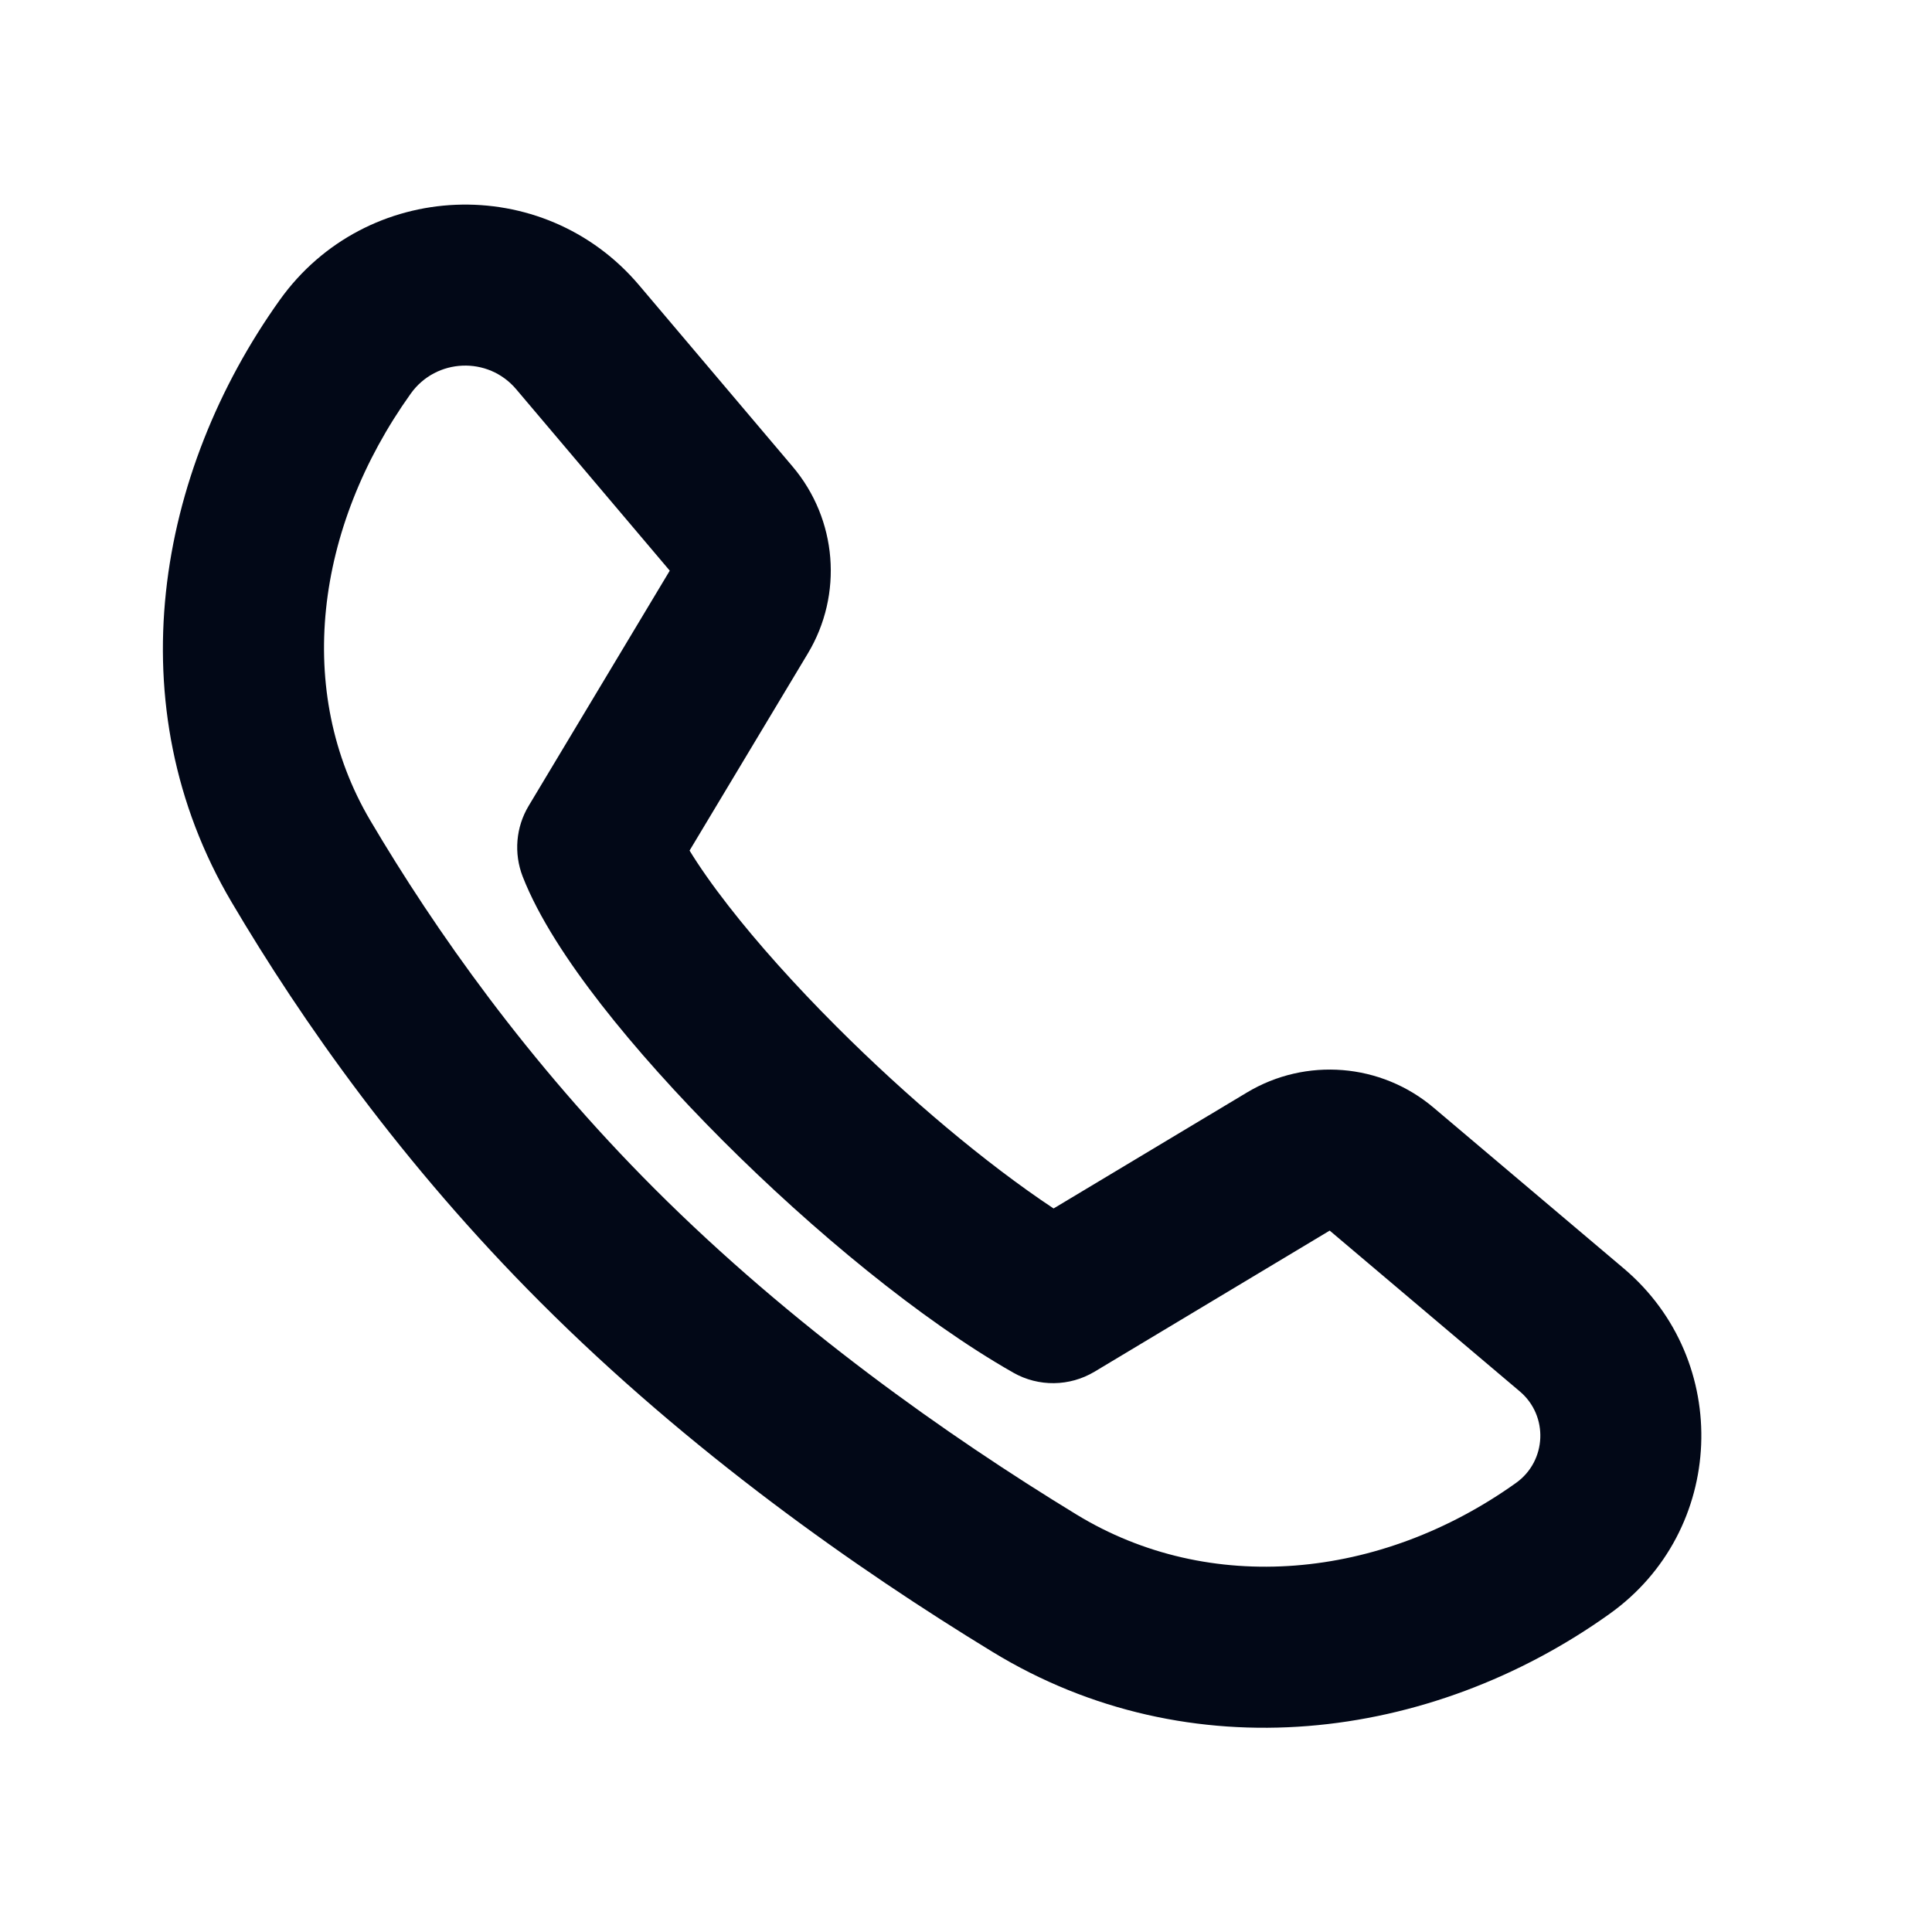 <svg width="24" height="24" viewBox="0 0 24 24" fill="none" xmlns="http://www.w3.org/2000/svg">
<path fill-rule="evenodd" clip-rule="evenodd" d="M3.475 3.727C4.548 2.225 6.748 2.135 7.94 3.544L9.847 5.797C10.4 6.451 10.476 7.384 10.035 8.118L8.566 10.566C8.684 10.759 8.844 10.989 9.048 11.251C9.412 11.719 9.877 12.238 10.395 12.756C11.269 13.63 12.247 14.454 13.088 15.012L15.489 13.572C16.223 13.131 17.156 13.207 17.809 13.76L20.172 15.758C21.525 16.904 21.439 19.018 19.995 20.048C17.77 21.638 14.779 22.016 12.329 20.52C10.639 19.489 8.569 18.034 6.718 16.182C5.001 14.465 3.749 12.685 2.876 11.205C1.437 8.766 1.943 5.873 3.475 3.727ZM6.413 4.836C6.064 4.422 5.418 4.449 5.103 4.889C3.911 6.557 3.656 8.591 4.598 10.189C5.405 11.556 6.558 13.194 8.132 14.768C9.836 16.472 11.766 17.834 13.371 18.813C15.024 19.823 17.146 19.626 18.833 18.421C19.215 18.148 19.238 17.588 18.88 17.285L16.518 15.287L13.596 17.04C13.287 17.225 12.901 17.23 12.588 17.052C11.439 16.399 10.097 15.287 8.981 14.171C8.418 13.607 7.895 13.026 7.469 12.479C7.056 11.948 6.69 11.393 6.493 10.889C6.381 10.6 6.408 10.276 6.567 10.011L8.32 7.089L6.413 4.836Z" fill="#020817"/>
</svg>
